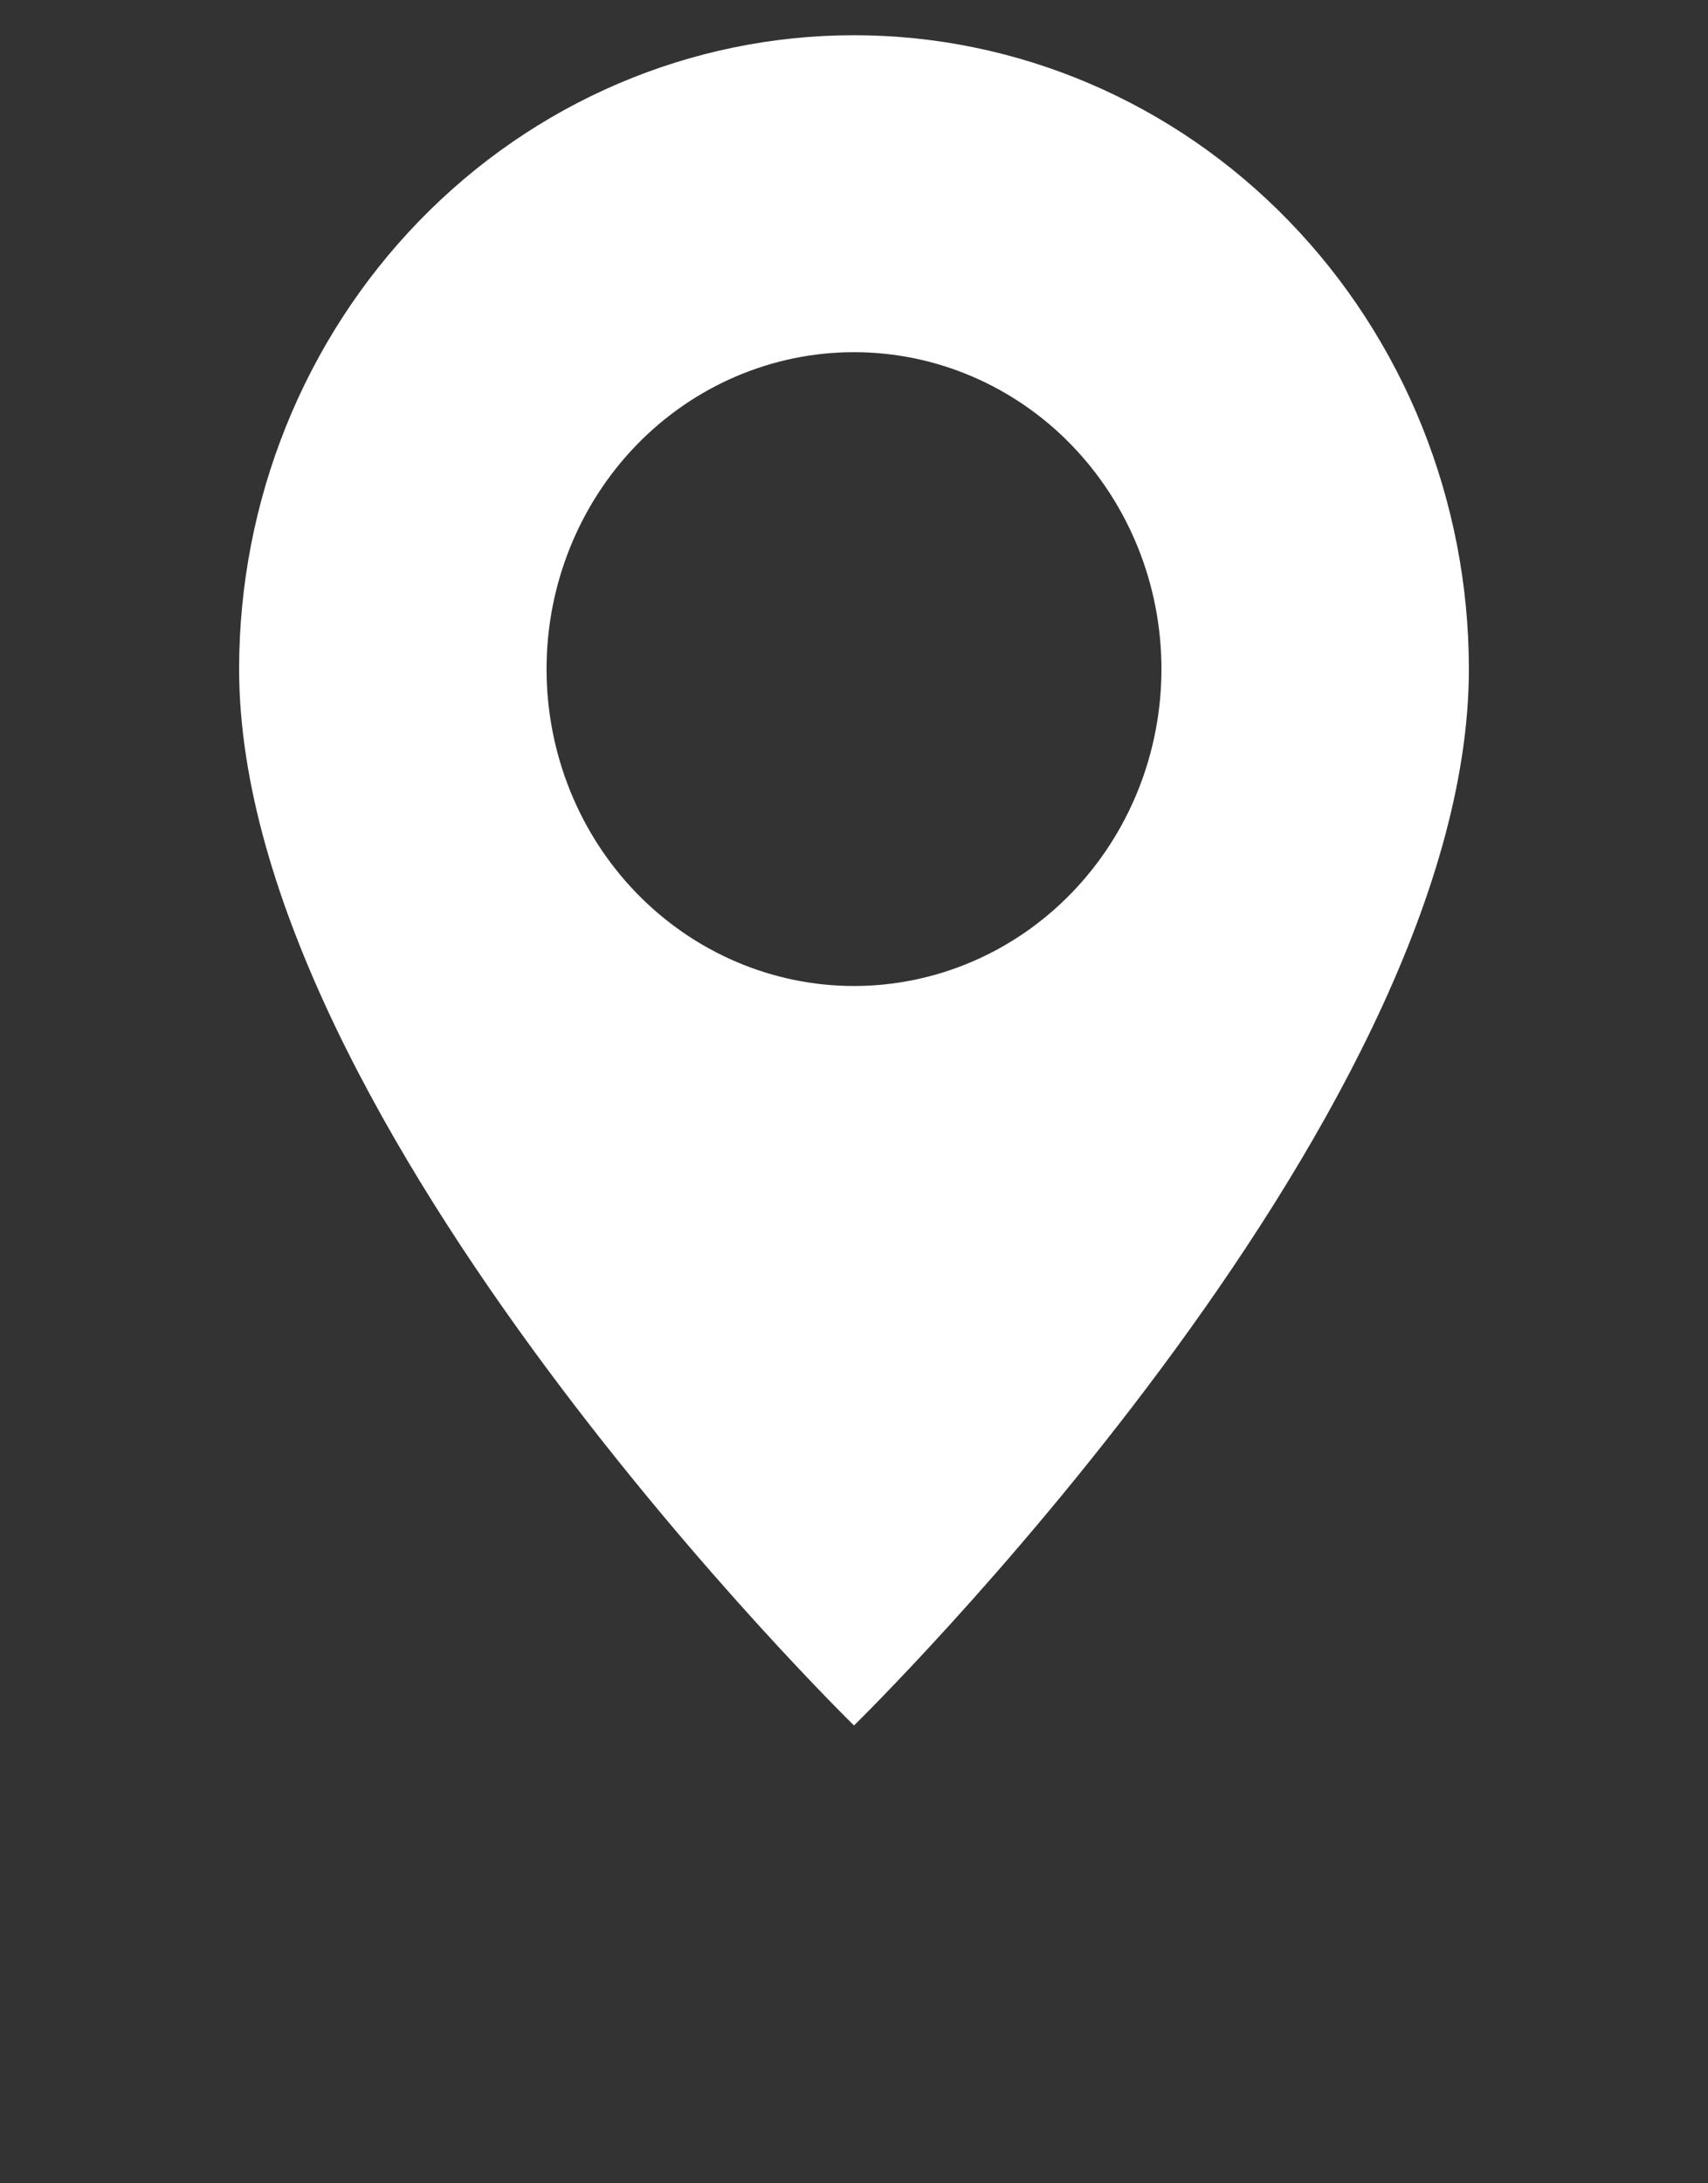 <?xml version="1.0" encoding="UTF-8"?> <svg xmlns="http://www.w3.org/2000/svg" width="18" height="23" viewBox="0 0 18 23" fill="none"><rect x="0" y="0" width="18" height="23" fill="#333333" stroke="none"/> <path fill-rule="evenodd" clip-rule="evenodd" d="M9 18.177C9 18.177 15.48 11.849 15.48 7.048C15.48 5.277 14.797 3.579 13.582 2.327C12.367 1.074 10.719 0.371 9 0.371C7.282 0.371 5.633 1.074 4.418 2.327C3.203 3.579 2.52 5.277 2.52 7.048C2.52 11.849 9 18.177 9 18.177ZM9 10.387C9.859 10.387 10.684 10.035 11.291 9.409C11.899 8.783 12.24 7.934 12.24 7.048C12.24 6.163 11.899 5.314 11.291 4.687C10.684 4.061 9.859 3.71 9 3.71C8.141 3.71 7.317 4.061 6.709 4.687C6.101 5.314 5.76 6.163 5.76 7.048C5.76 7.934 6.101 8.783 6.709 9.409C7.317 10.035 8.141 10.387 9 10.387V10.387Z" fill="white"></path> </svg> 